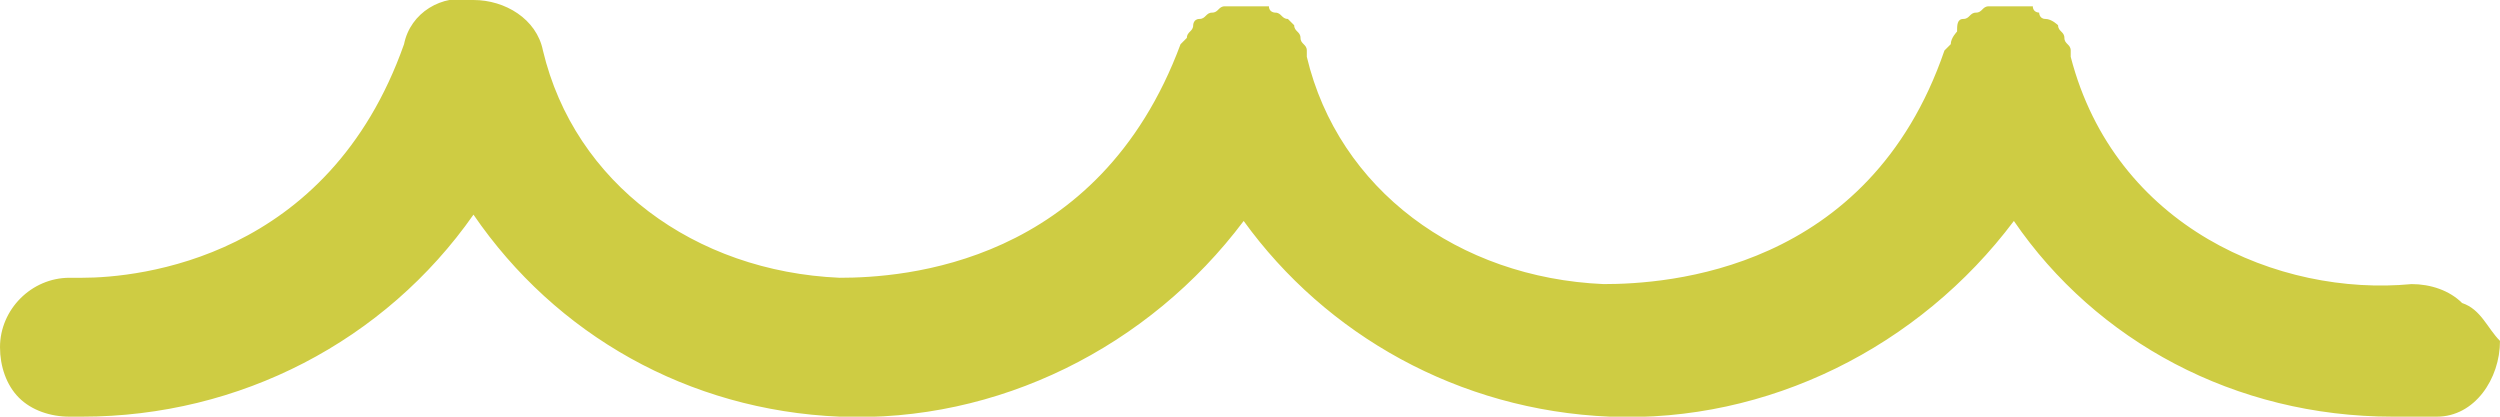 <?xml version="1.0" encoding="utf-8"?>
<!-- Generator: Adobe Illustrator 28.0.0, SVG Export Plug-In . SVG Version: 6.00 Build 0)  -->
<svg version="1.1" id="Laag_1" xmlns="http://www.w3.org/2000/svg" xmlns:xlink="http://www.w3.org/1999/xlink" x="0px" y="0px"
	 viewBox="0 0 39.6 6.6" style="enable-background:new 0 0 39.6 6.6;" xml:space="preserve">
<style type="text/css">
	.st0{fill:#CECC43;}
</style>
<path class="st0" d="M39,4.8c-0.2-0.2-0.5-0.3-0.8-0.3c-2.1,0.2-4.7-0.9-5.4-3.6V0.8c0-0.1-0.1-0.1-0.1-0.2s-0.1-0.1-0.1-0.2
	c0,0-0.1-0.1-0.2-0.1c-0.1,0-0.1-0.1-0.1-0.1s-0.1,0-0.1-0.1h-0.1c-0.1,0-0.1,0-0.2,0c-0.1,0-0.2,0-0.2,0h-0.1h-0.1
	c-0.1,0-0.1,0.1-0.2,0.1c-0.1,0-0.1,0.1-0.2,0.1C31,0.3,31,0.4,31,0.5c0,0-0.1,0.1-0.1,0.2l-0.1,0.1c-1.2,3.5-4.4,3.7-5.4,3.7
	c-2.3-0.1-4.2-1.5-4.7-3.6V0.8c0-0.1-0.1-0.1-0.1-0.2s-0.1-0.1-0.1-0.2l-0.1-0.1c-0.1,0-0.1-0.1-0.2-0.1c0,0-0.1,0-0.1-0.1H20
	c-0.1,0-0.1,0-0.2,0c-0.1,0-0.2,0-0.2,0h-0.1h-0.1c-0.1,0-0.1,0.1-0.2,0.1c-0.1,0-0.1,0.1-0.2,0.1c-0.1,0-0.1,0.1-0.1,0.1
	c0,0.1-0.1,0.1-0.1,0.2l-0.1,0.1c-1.3,3.5-4.4,3.7-5.4,3.7C11,4.3,9.1,2.9,8.6,0.8C8.5,0.3,8,0,7.5,0C7-0.1,6.5,0.2,6.4,0.7
	C5.2,4.1,2.2,4.4,1.3,4.4H1.1C0.5,4.4,0,4.9,0,5.5c0,0.3,0.1,0.6,0.3,0.8c0.2,0.2,0.5,0.3,0.8,0.3h0.2c2.5,0,4.8-1.2,6.2-3.2
	c1.3,1.9,3.4,3.1,5.8,3.2c2.5,0.1,4.9-1.1,6.4-3.1c1.3,1.8,3.4,3,5.8,3.1c2.5,0.1,4.9-1.1,6.4-3.1c1.3,1.9,3.5,3.1,6,3.1
	c0.2,0,0.5,0,0.7,0c0.6,0,1-0.6,1-1.2C39.4,5.2,39.3,4.9,39,4.8z M32.3,0.7L32.3,0.7L32.3,0.7L32.3,0.7z M20.1,0.7L20.1,0.7
	L20.1,0.7L20.1,0.7z M19.9,0.6L19.9,0.6L19.9,0.6L19.9,0.6z M19,0.9L19,0.9L19,0.9L19,0.9z"/>
</svg>
